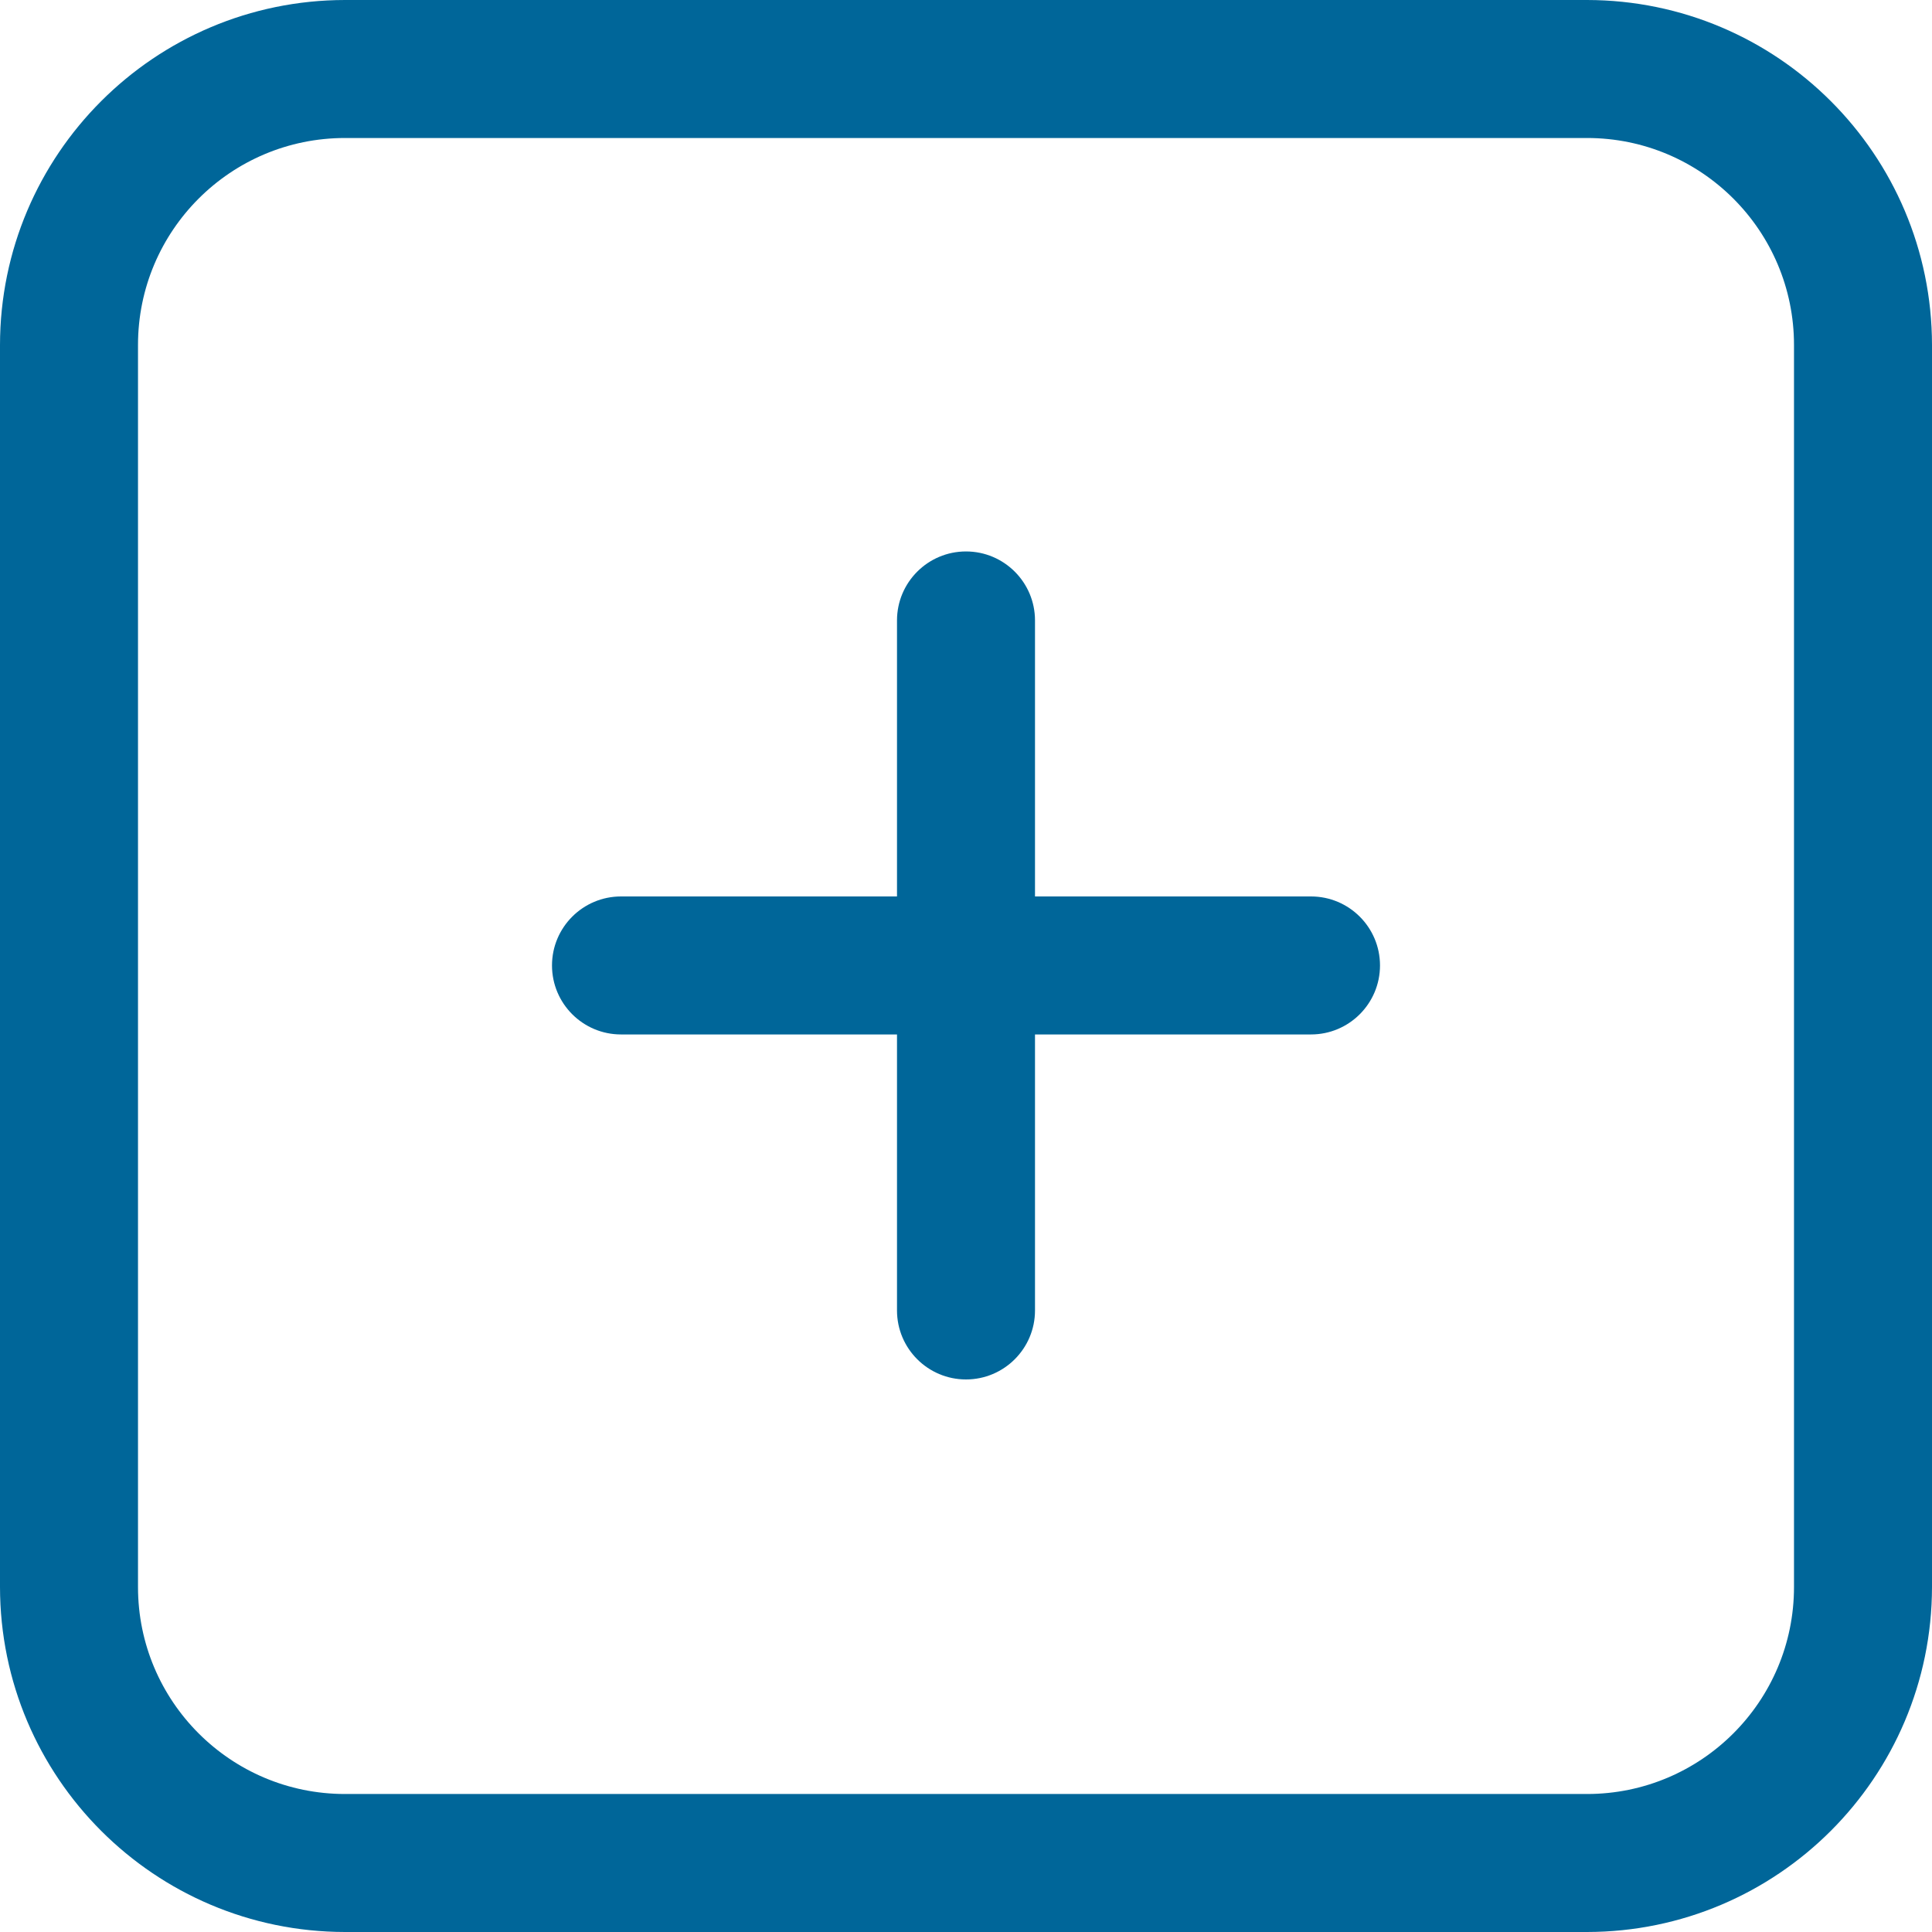 <?xml version="1.0" encoding="UTF-8"?>
<svg xmlns="http://www.w3.org/2000/svg" width="28" height="28" viewBox="0 0 28 28" fill="none">
  <g clip-path="url(#clip0_6371_94050)">
    <path d="M23 0H5C2.24 0.003 0.003 2.24 0 5V23C0.003 25.76 2.24 27.997 5 28H23C25.76 27.997 27.997 25.76 28 23V5C27.997 2.24 25.76 0.003 23 0ZM26 23C26 24.657 24.657 26 23 26H5C3.343 26 2 24.657 2 23V5C2 3.343 3.343 2 5 2H23C24.657 2 26 3.343 26 5V23Z" fill="#006699"></path>
    <path d="M19 12.992H15V8.992C15 8.44 14.552 7.992 14 7.992C13.448 7.992 13 8.44 13 8.992V12.992H9C8.448 12.992 8 13.44 8 13.992C8 14.544 8.448 14.992 9 14.992H13V18.992C13 19.544 13.448 19.992 14 19.992C14.552 19.992 15 19.544 15 18.992V14.992H19C19.552 14.992 20 14.544 20 13.992C20 13.44 19.552 12.992 19 12.992Z" fill="#006699"></path>
  </g>
  <defs>
    <clipPath id="clip0_6371_94050">
      <rect width="28" height="28" fill="white"></rect>
    </clipPath>
  </defs>
</svg>
